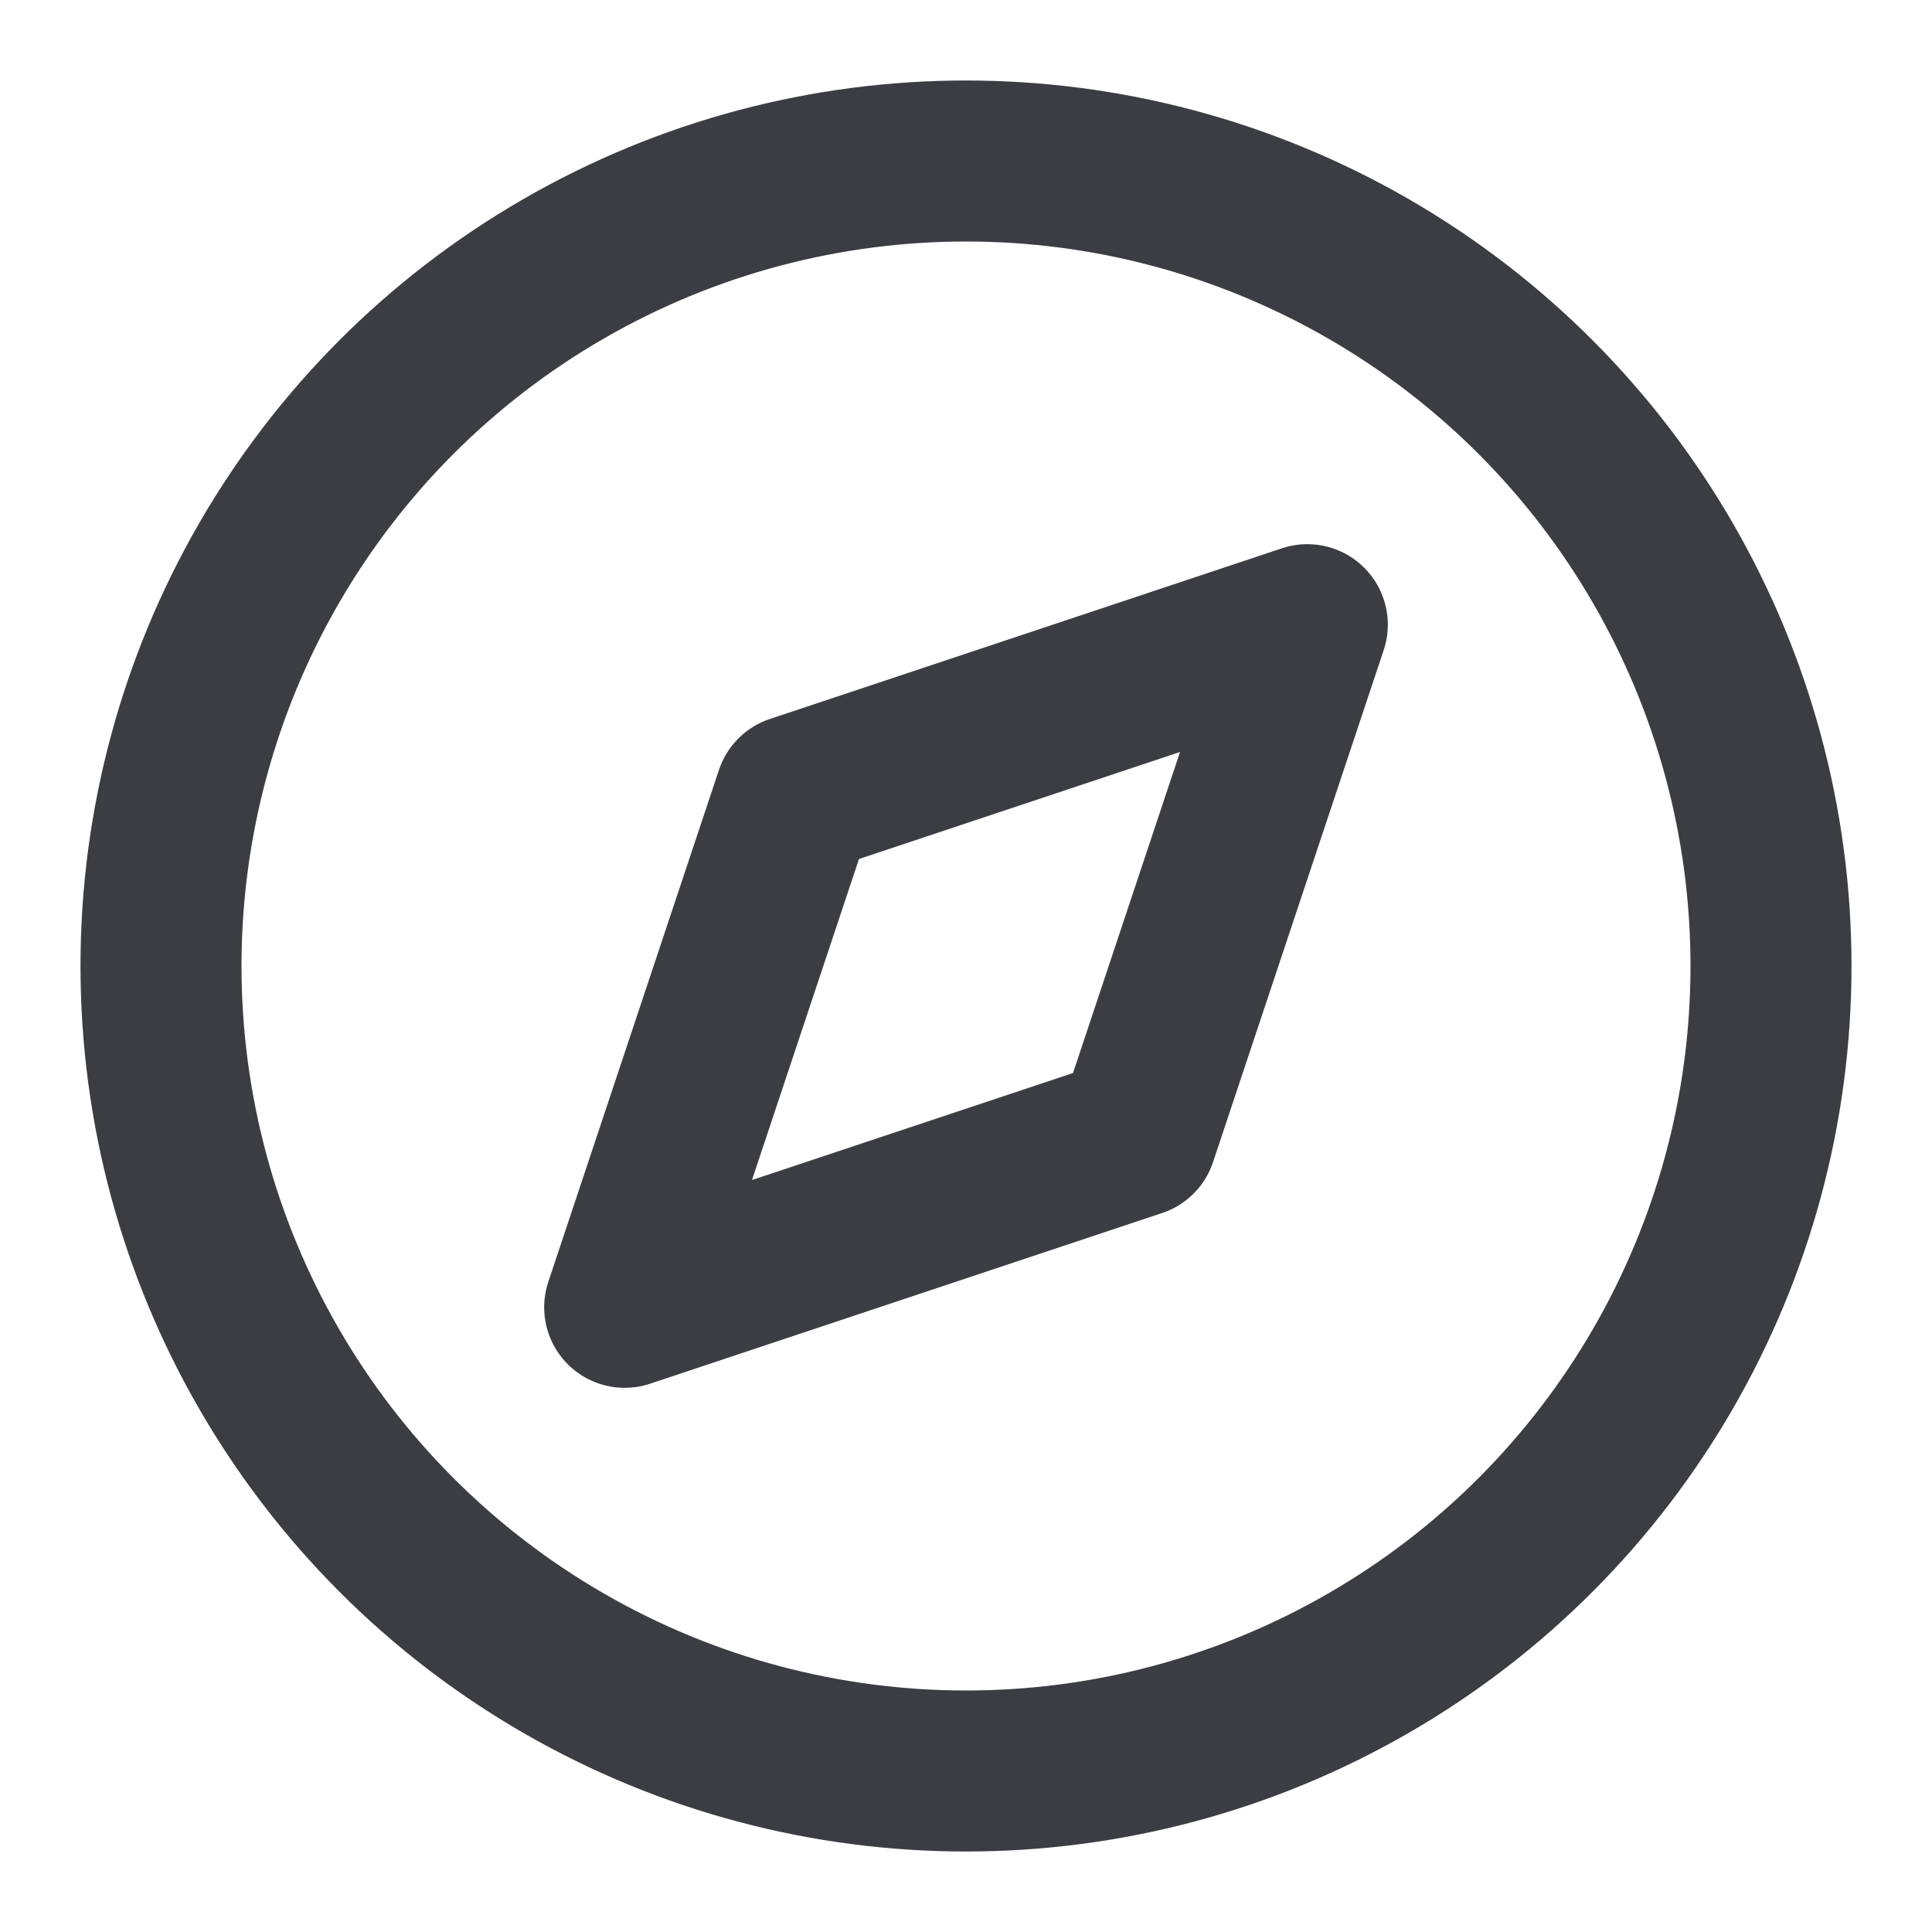 <svg xmlns="http://www.w3.org/2000/svg" width="24" height="24" fill="none" stroke="rgb(60, 60, 67)" stroke-linecap="round" stroke-linejoin="round" stroke-width="2" class="feather feather-compass"><circle cx="12" cy="12" r="10"/><path d="m16.24 7.76-2.12 6.36-6.36 2.12 2.12-6.36 6.36-2.12z"/></svg>
